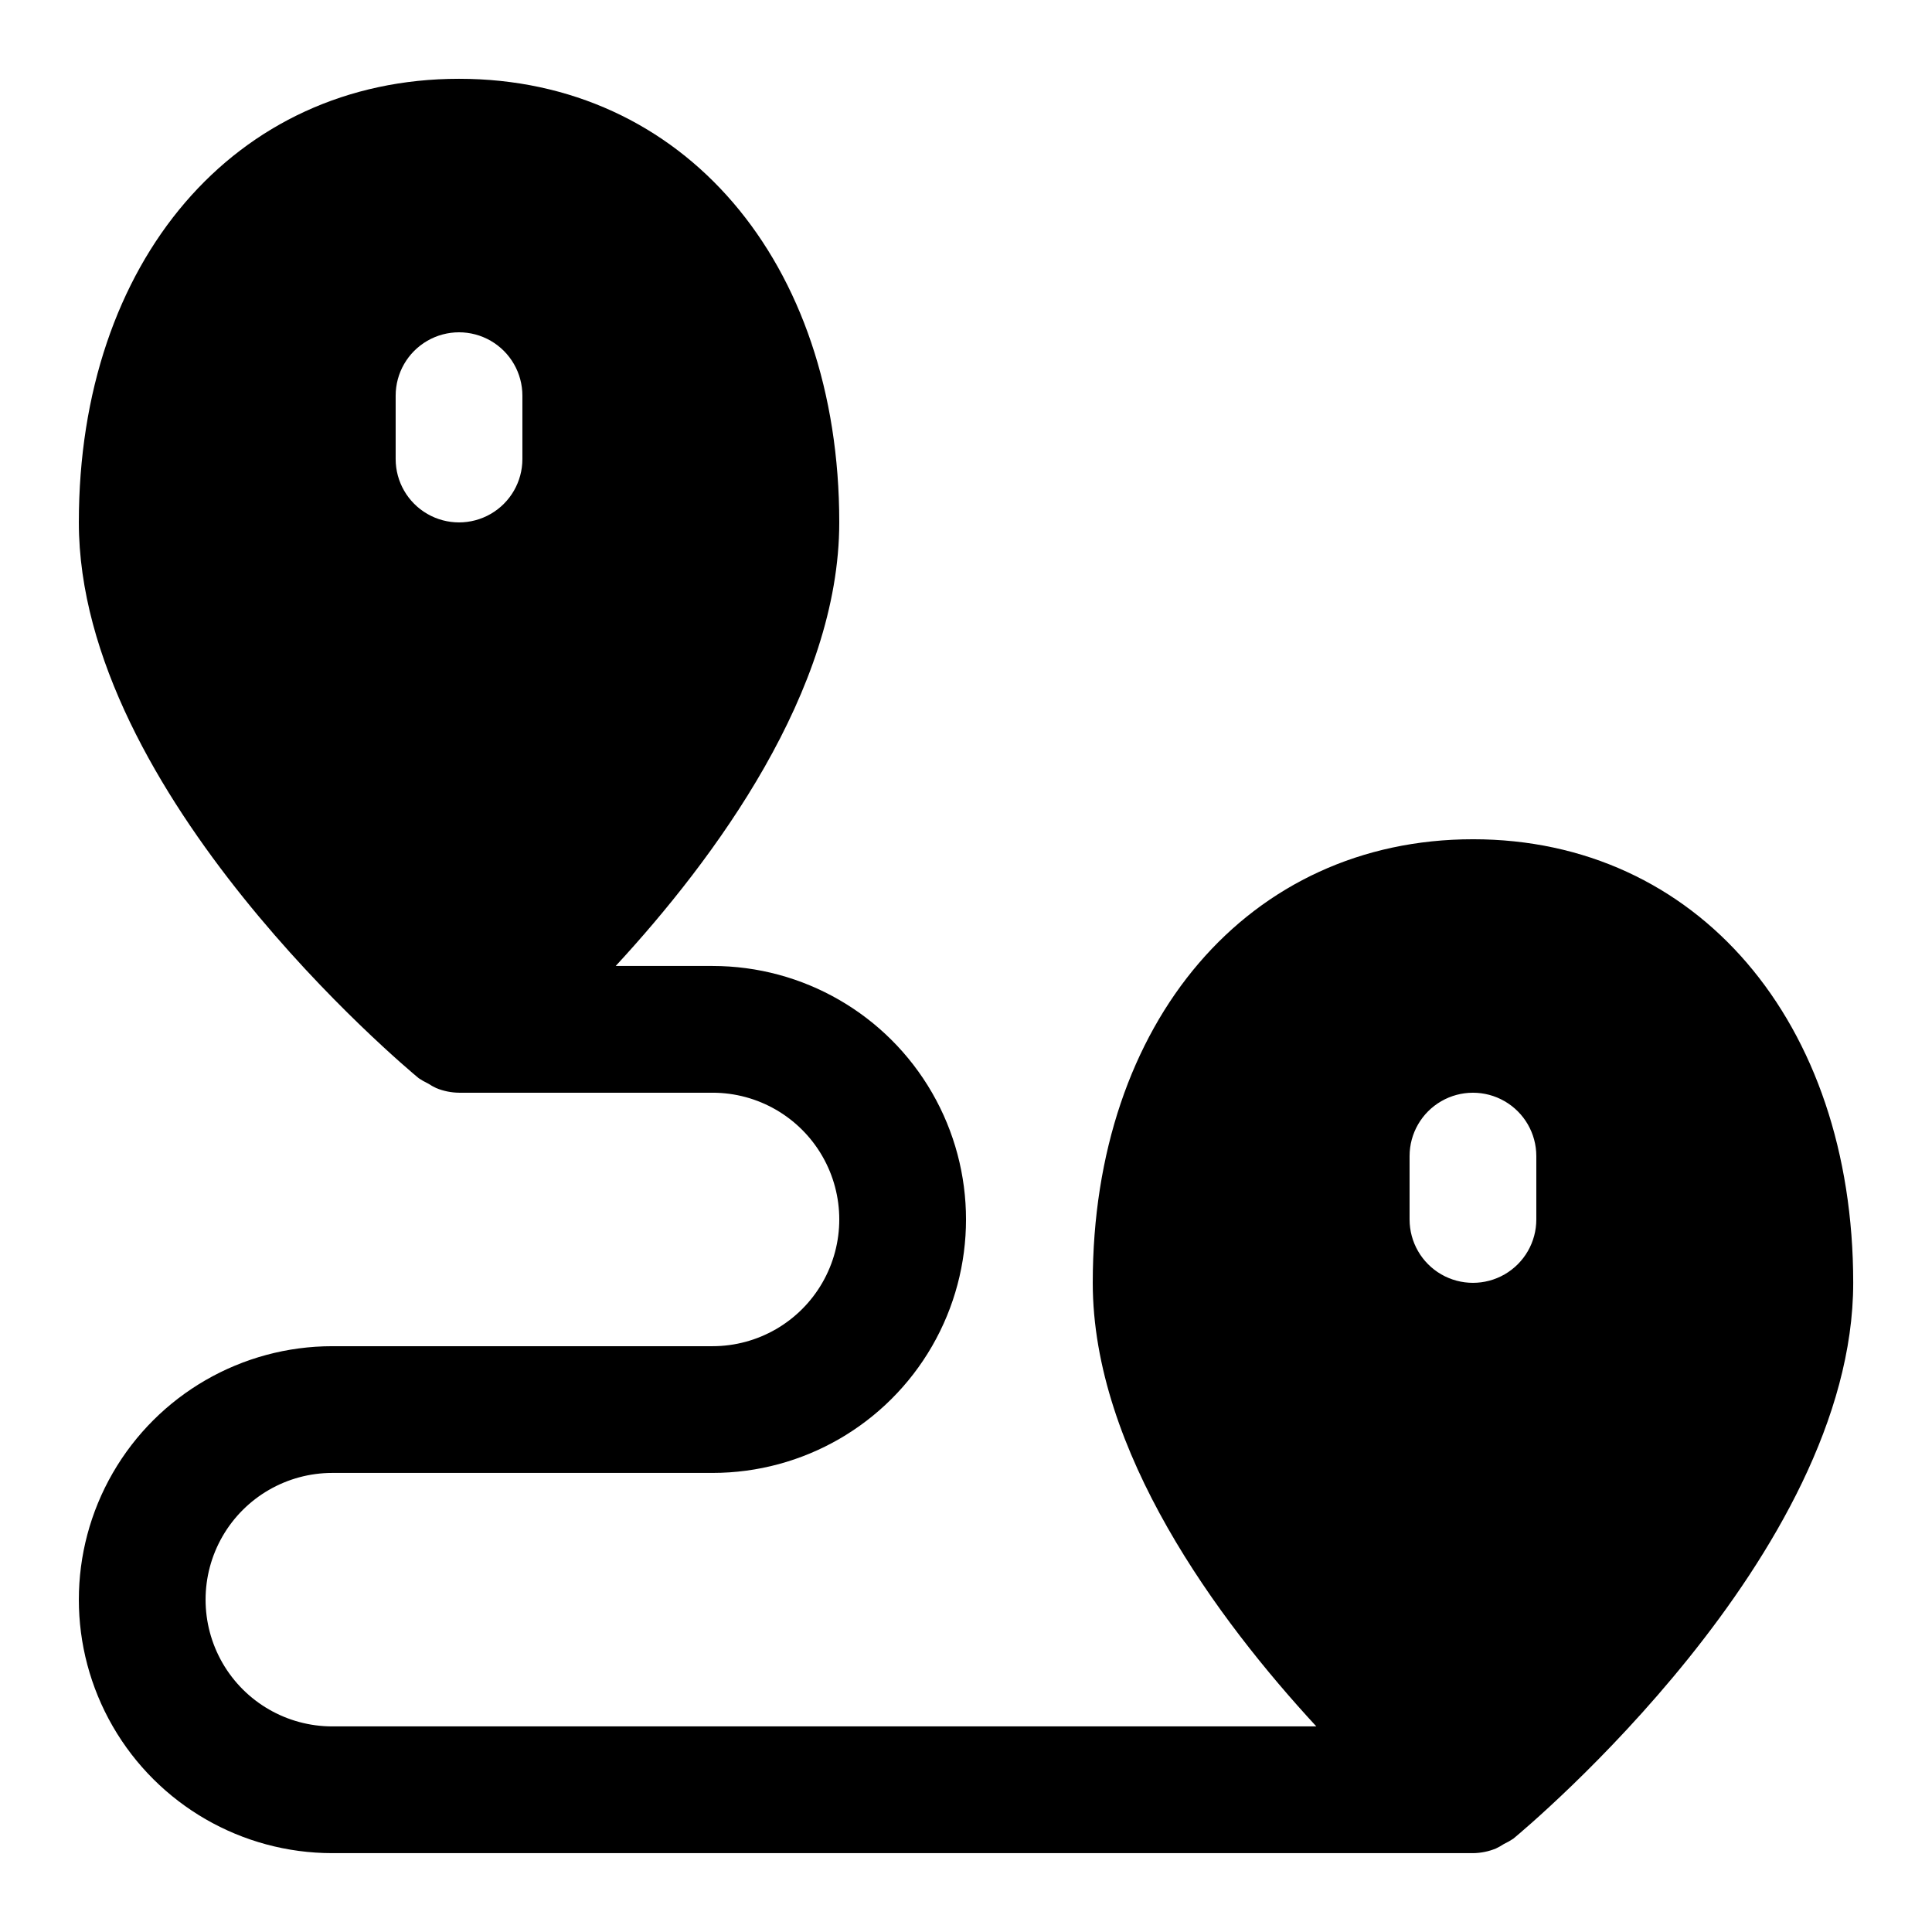<?xml version="1.0" encoding="UTF-8"?>
<!-- Uploaded to: ICON Repo, www.svgrepo.com, Generator: ICON Repo Mixer Tools -->
<svg fill="#000000" width="800px" height="800px" version="1.1" viewBox="144 144 512 512" xmlns="http://www.w3.org/2000/svg">
 <path d="m534.35 366.41c-59.316 0-100.76 48.332-100.76 117.55 0 44.605 33.133 89.273 59.246 117.55l-260.77 0.004c-12 0-23.09-6.402-29.09-16.793-5.996-10.395-5.996-23.195 0-33.59 6-10.391 17.09-16.793 29.09-16.793h100.76c24 0 46.176-12.805 58.176-33.586 12-20.785 12-46.391 0-67.176-12-20.785-34.176-33.586-58.176-33.586h-25.66c26.113-28.281 59.246-72.953 59.246-117.56 0-69.223-41.445-117.55-100.76-117.55-59.312 0-100.76 48.332-100.76 117.55 0 72.012 86.387 144.26 90.062 147.3h0.004c0.801 0.543 1.641 1.02 2.519 1.43 0.676 0.445 1.383 0.844 2.113 1.191 1.926 0.789 3.984 1.207 6.062 1.227h67.176c12 0 23.086 6.402 29.086 16.793s6 23.195 0 33.586c-6 10.395-17.086 16.797-29.086 16.797h-100.76c-24 0-46.176 12.801-58.176 33.586s-12 46.391 0 67.176c12 20.781 34.176 33.586 58.176 33.586h302.29c2.082-0.023 4.137-0.438 6.062-1.227 0.734-0.344 1.441-0.742 2.117-1.191 0.875-0.41 1.715-0.887 2.519-1.426 3.676-3.043 90.062-75.289 90.062-147.3 0-69.223-41.445-117.55-100.76-117.55zm-251.91-100.76c0 6-3.199 11.543-8.395 14.543s-11.598 3-16.793 0c-5.199-3-8.398-8.543-8.398-14.543v-16.793c0-6 3.199-11.543 8.398-14.543 5.195-3 11.598-3 16.793 0s8.395 8.543 8.395 14.543zm268.7 201.52c0 6-3.199 11.547-8.395 14.547-5.199 2.996-11.598 2.996-16.797 0-5.195-3-8.395-8.547-8.395-14.547v-16.793c0-6 3.199-11.543 8.395-14.543 5.199-3 11.598-3 16.797 0 5.195 3 8.395 8.543 8.395 14.543z"/>
</svg>